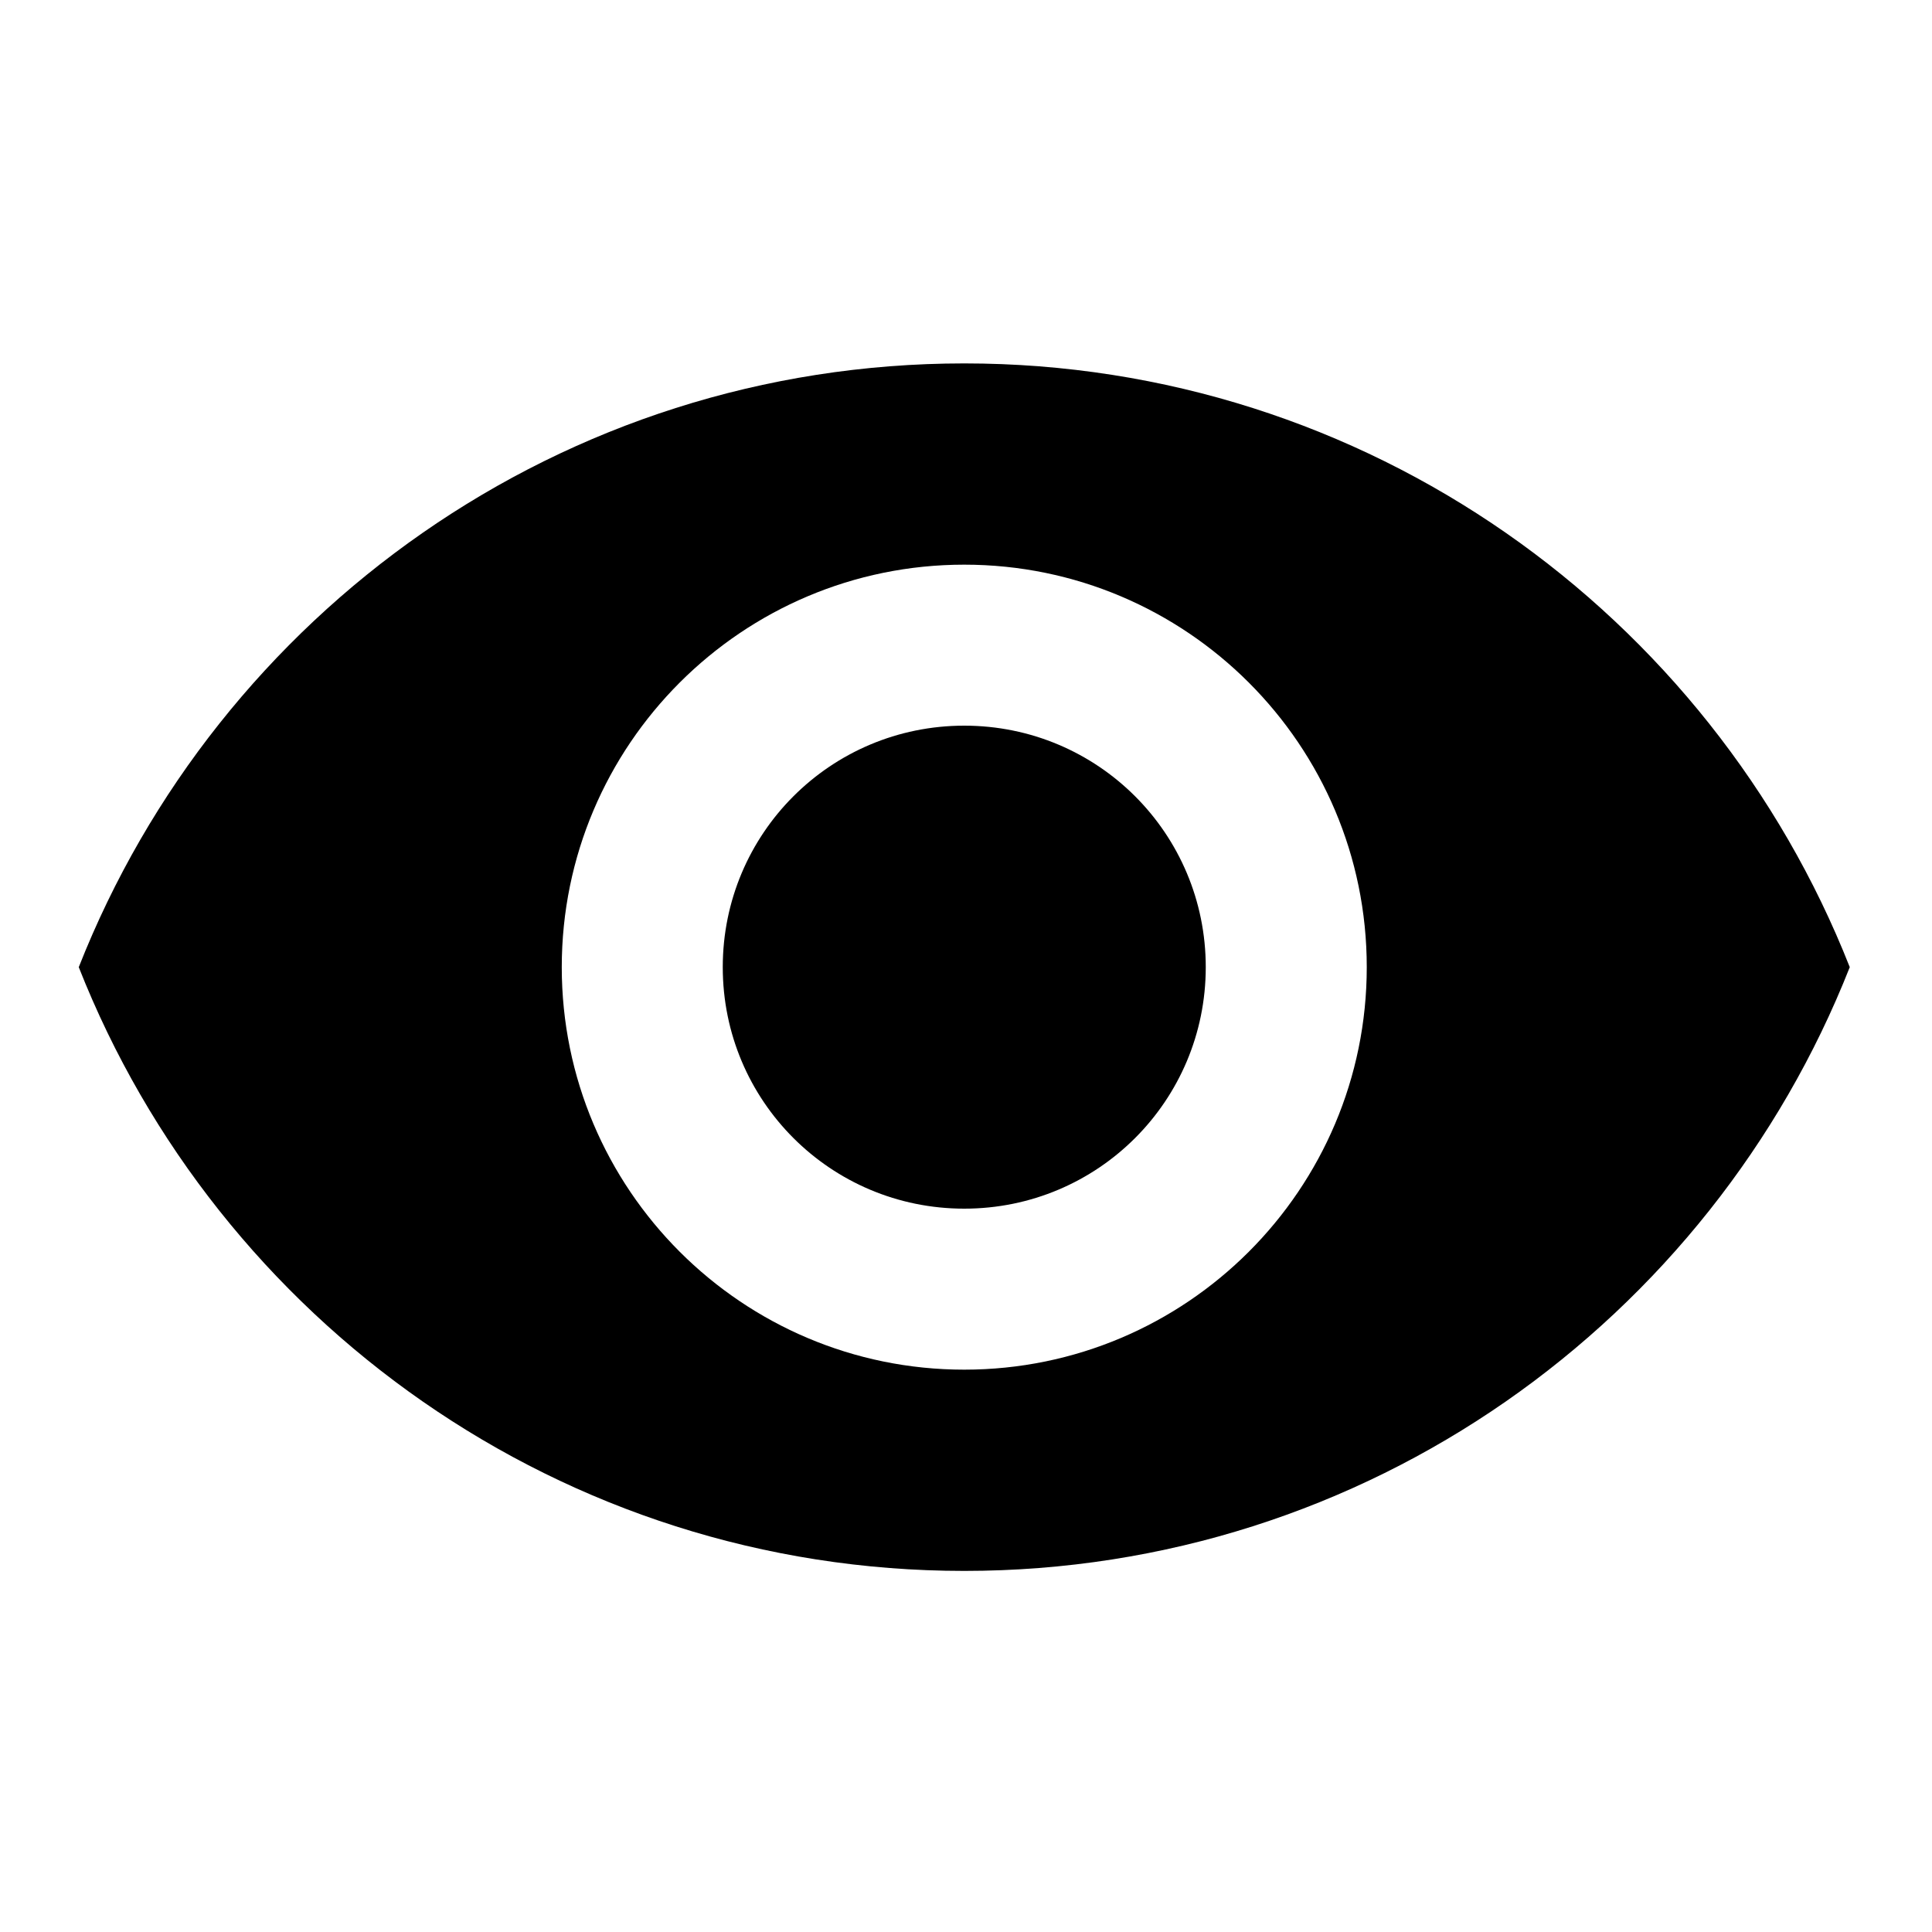 <svg width="30" height="30" viewBox="0 0 30 30" fill="none" xmlns="http://www.w3.org/2000/svg">
<path d="M14.973 5.643C8.723 5.643 3.385 9.53 1.223 15.018C3.385 20.505 8.723 24.393 14.973 24.393C21.223 24.393 26.56 20.505 28.723 15.018C26.56 9.53 21.223 5.643 14.973 5.643ZM14.973 21.268C11.523 21.268 8.723 18.468 8.723 15.018C8.723 11.568 11.523 8.768 14.973 8.768C18.423 8.768 21.223 11.568 21.223 15.018C21.223 18.468 18.423 21.268 14.973 21.268ZM14.973 11.268C12.898 11.268 11.223 12.943 11.223 15.018C11.223 17.093 12.898 18.768 14.973 18.768C17.048 18.768 18.723 17.093 18.723 15.018C18.723 12.943 17.048 11.268 14.973 11.268Z" fill="black"/>
</svg>
